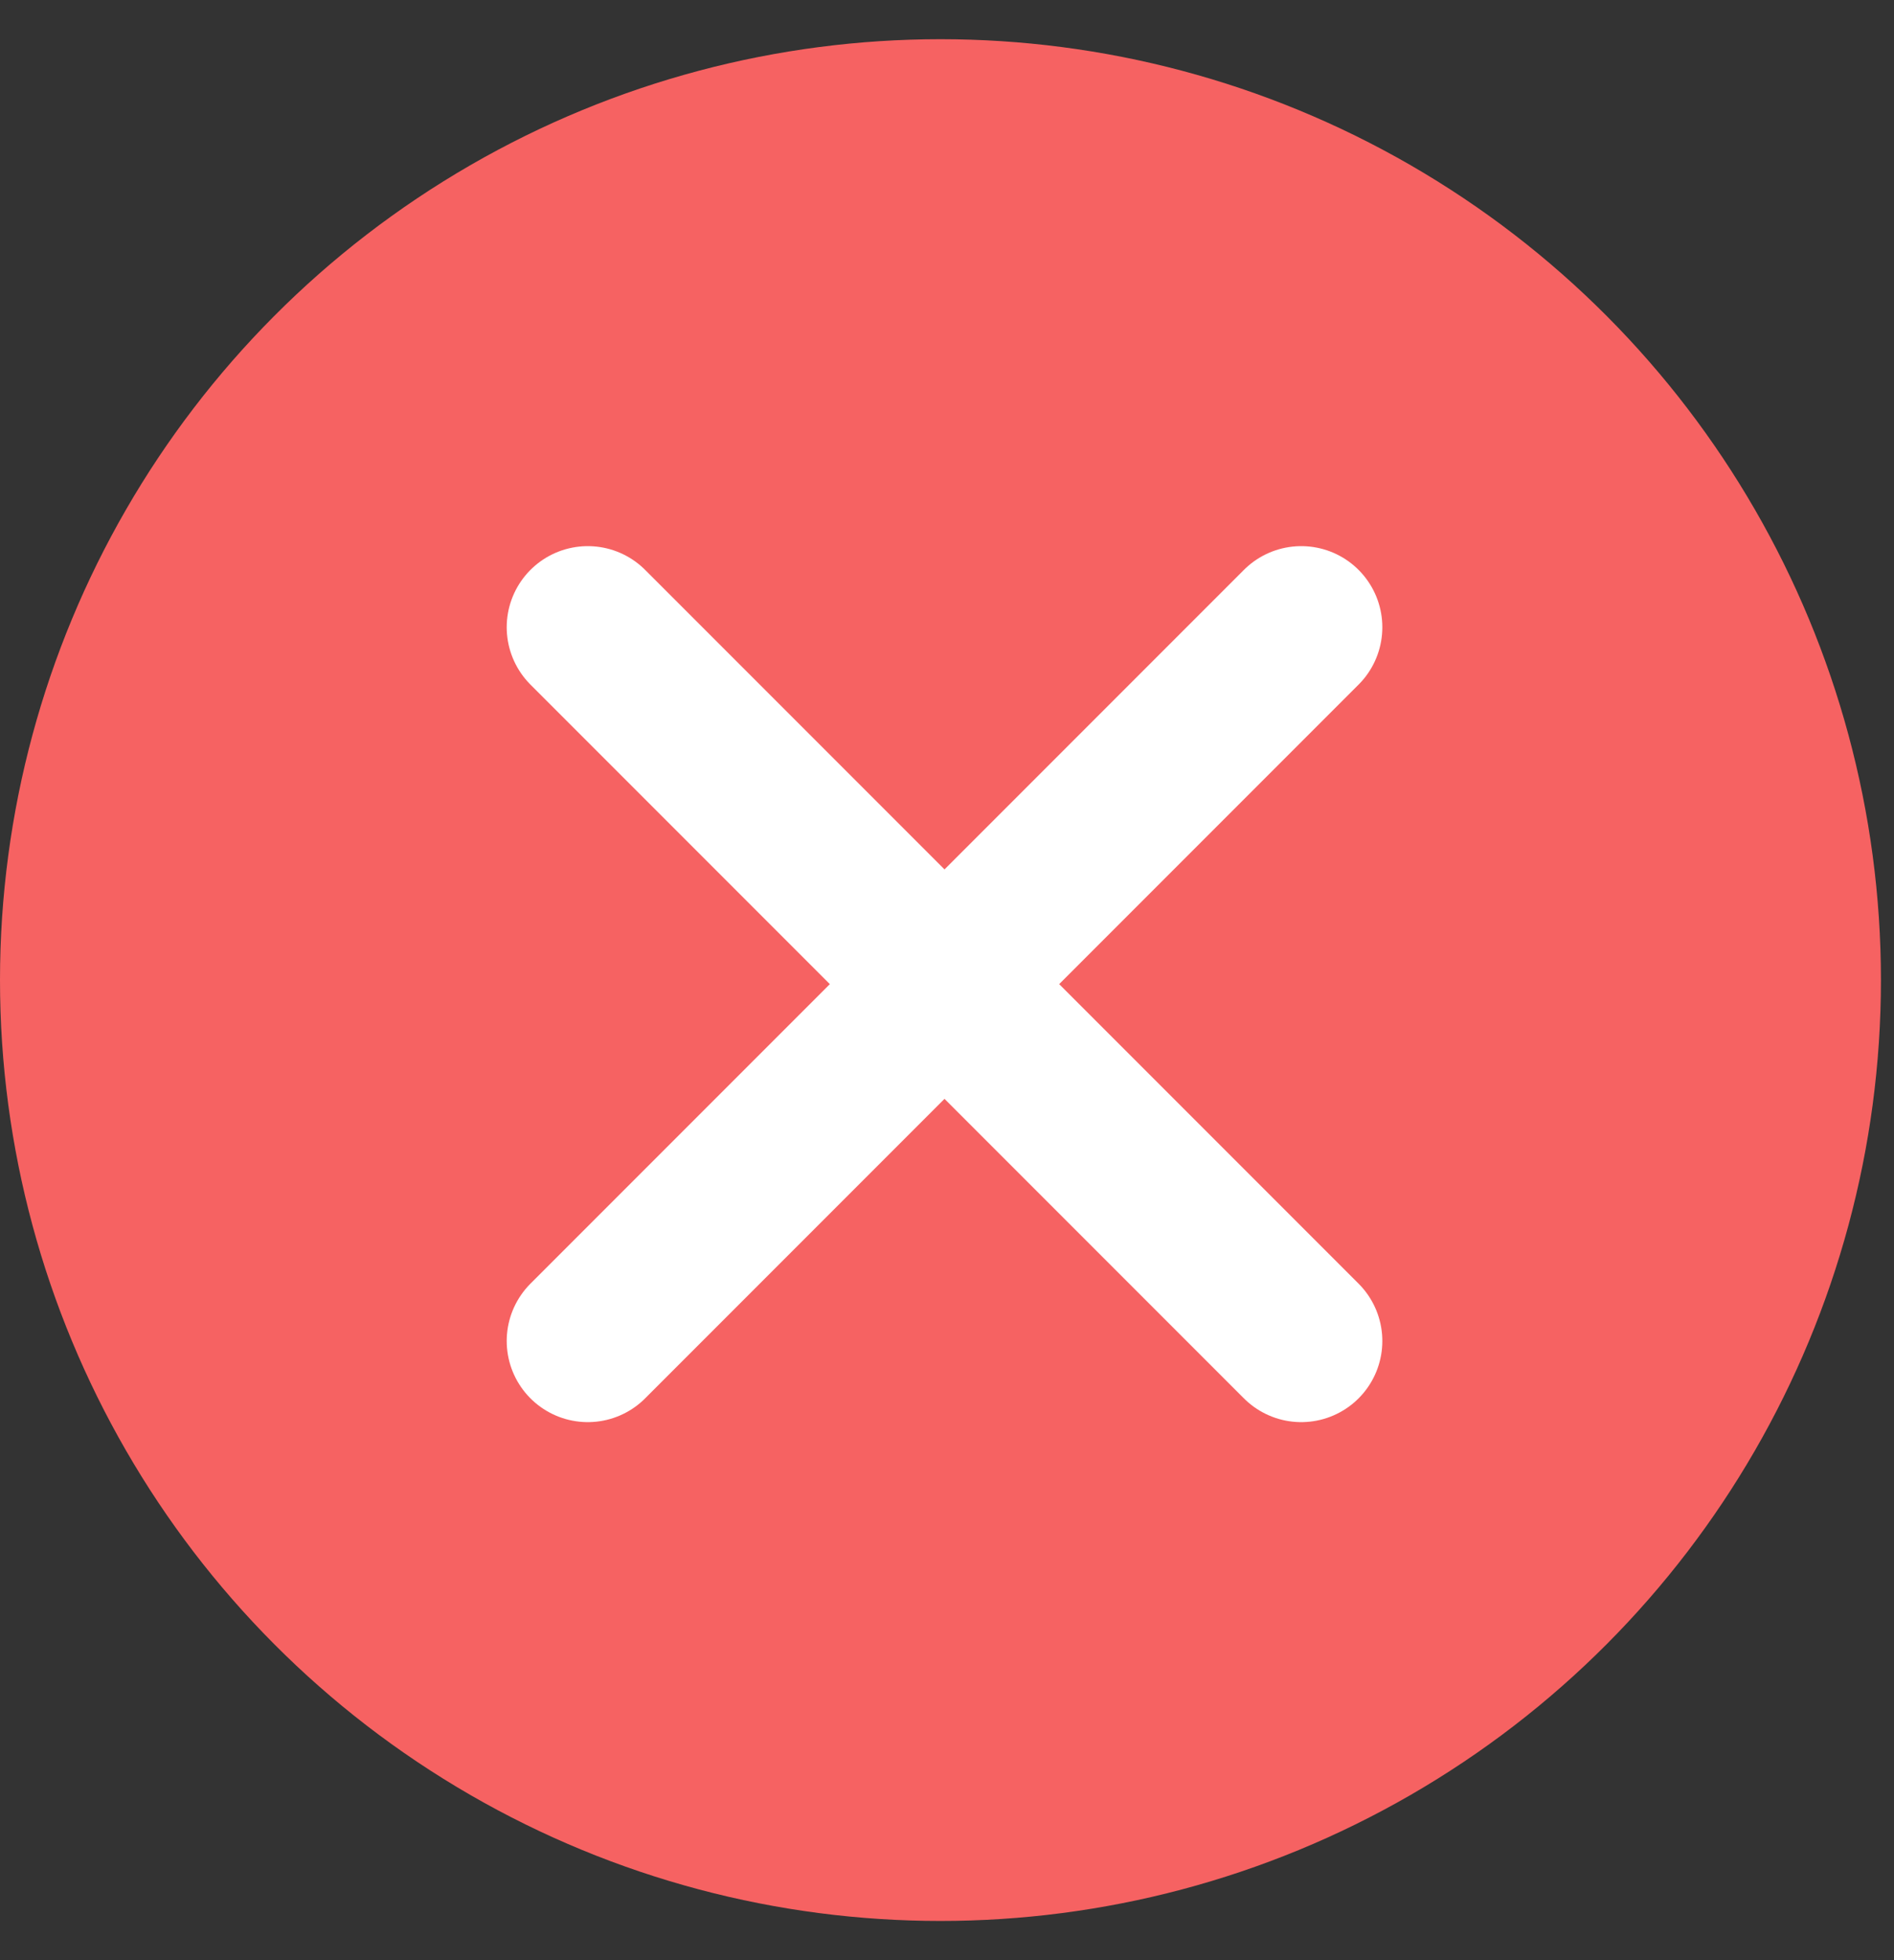 <svg width="29" height="30" viewBox="0 0 29 30" fill="none" xmlns="http://www.w3.org/2000/svg">
<rect x="0" y="0" width="29" height="30" fill="#333333" stroke="none"/>
<circle cx="14.4" cy="15" r="14.4" fill="#F66262"/>
<path d="M9 20.524L19.924 9.6" stroke="white" stroke-width="2.483" stroke-linecap="round" stroke-linejoin="round"/>
<path d="M9 9.6L19.924 20.524" stroke="white" stroke-width="2.483" stroke-linecap="round" stroke-linejoin="round"/>
</svg>
